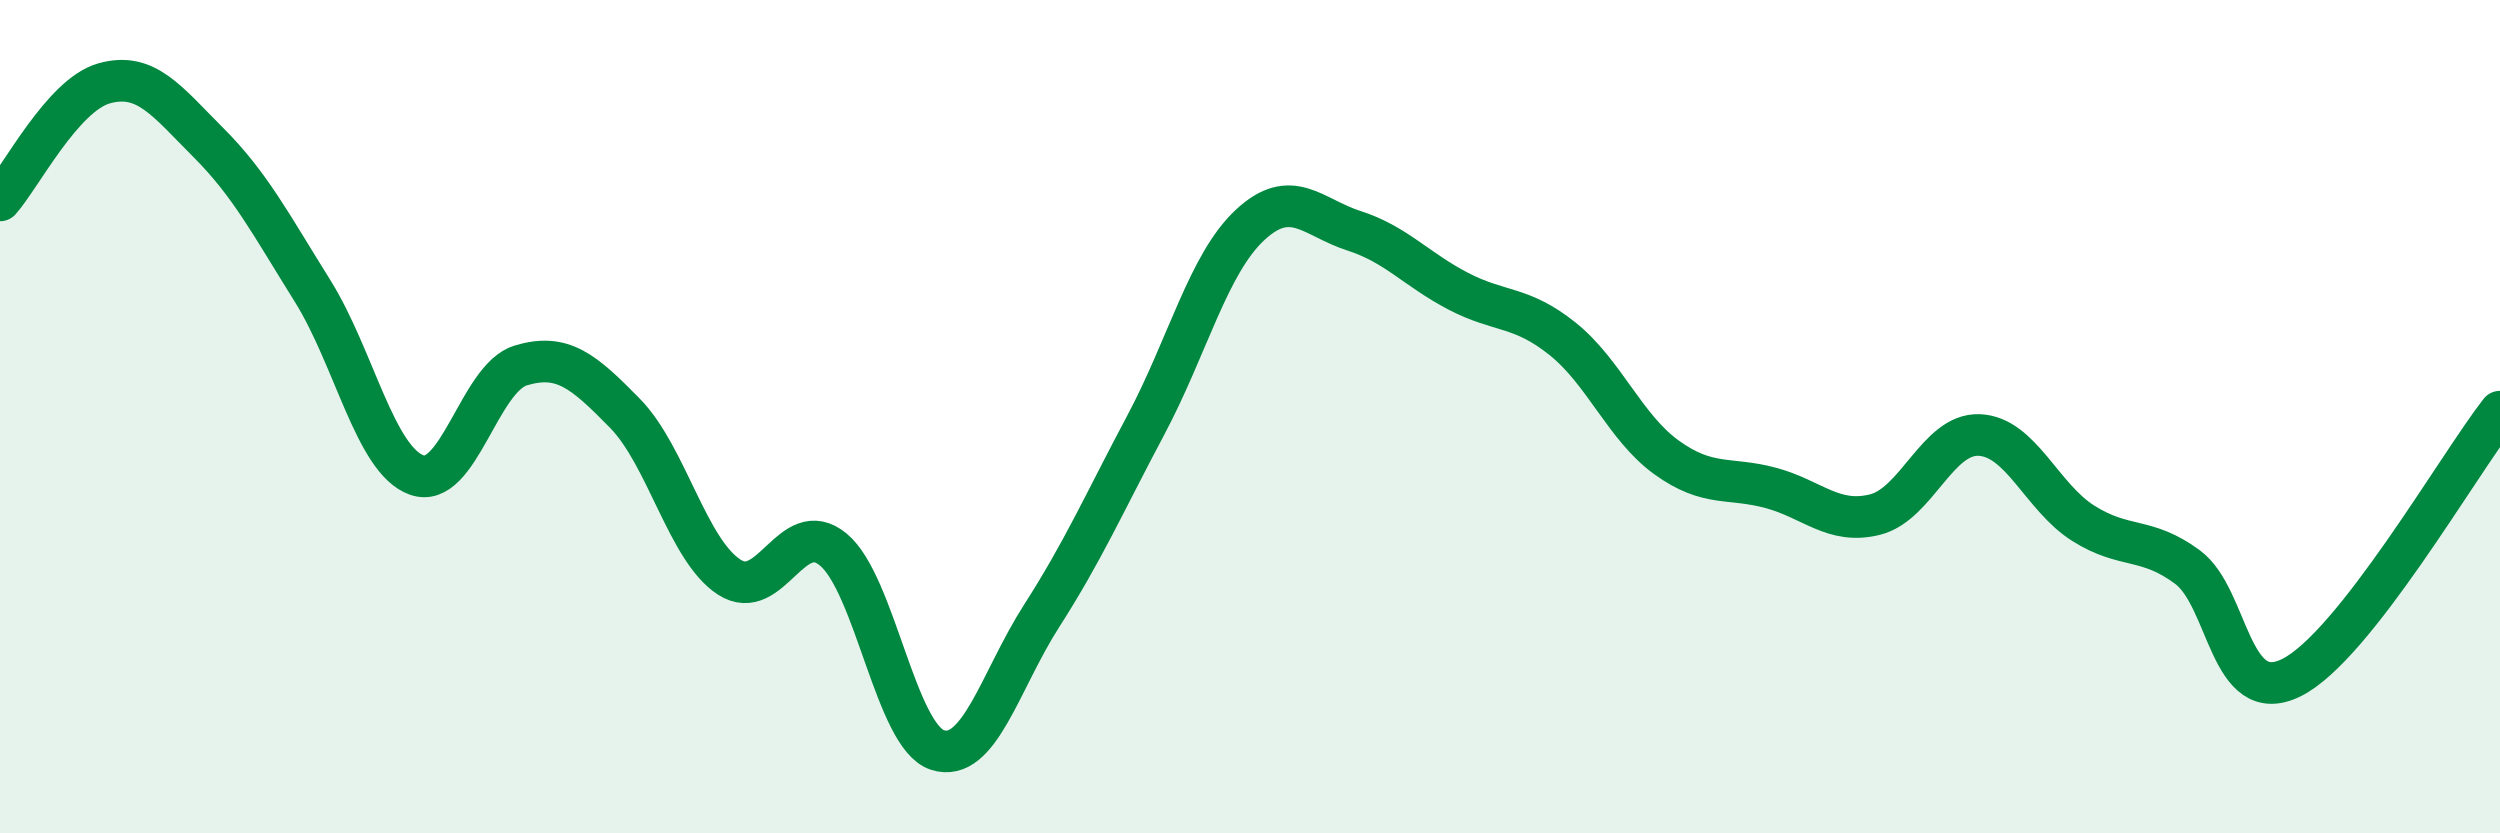 
    <svg width="60" height="20" viewBox="0 0 60 20" xmlns="http://www.w3.org/2000/svg">
      <path
        d="M 0,4.81 C 0.5,4.25 1.5,2.28 2.5,2 C 3.5,1.72 4,2.42 5,3.42 C 6,4.42 6.5,5.38 7.5,6.98 C 8.5,8.58 9,11.04 10,11.4 C 11,11.76 11.5,9.07 12.5,8.77 C 13.5,8.47 14,8.9 15,9.92 C 16,10.94 16.5,13.2 17.5,13.85 C 18.5,14.5 19,12.36 20,13.19 C 21,14.02 21.5,17.68 22.5,18 C 23.5,18.32 24,16.34 25,14.78 C 26,13.22 26.5,12.08 27.5,10.2 C 28.5,8.32 29,6.33 30,5.4 C 31,4.47 31.5,5.22 32.5,5.54 C 33.5,5.86 34,6.47 35,6.99 C 36,7.51 36.5,7.33 37.5,8.13 C 38.5,8.93 39,10.26 40,10.98 C 41,11.7 41.5,11.44 42.5,11.71 C 43.5,11.98 44,12.6 45,12.35 C 46,12.1 46.5,10.4 47.5,10.44 C 48.5,10.48 49,11.93 50,12.56 C 51,13.19 51.5,12.87 52.5,13.61 C 53.5,14.35 53.5,17.01 55,16.26 C 56.5,15.51 59,11.16 60,9.88L60 20L0 20Z"
        fill="#008740"
        opacity="0.1"
        stroke-linecap="round"
        stroke-linejoin="round"
      />
      <path
        d="M 0,4.81 C 0.5,4.25 1.5,2.28 2.5,2 C 3.5,1.72 4,2.42 5,3.42 C 6,4.42 6.5,5.38 7.5,6.98 C 8.5,8.58 9,11.04 10,11.4 C 11,11.76 11.5,9.07 12.5,8.77 C 13.5,8.47 14,8.9 15,9.92 C 16,10.94 16.5,13.2 17.5,13.85 C 18.5,14.5 19,12.36 20,13.19 C 21,14.02 21.5,17.68 22.5,18 C 23.5,18.32 24,16.34 25,14.78 C 26,13.22 26.5,12.08 27.5,10.2 C 28.5,8.32 29,6.33 30,5.4 C 31,4.47 31.5,5.22 32.5,5.54 C 33.5,5.86 34,6.47 35,6.99 C 36,7.51 36.5,7.33 37.5,8.13 C 38.5,8.93 39,10.26 40,10.98 C 41,11.7 41.5,11.44 42.5,11.71 C 43.5,11.98 44,12.6 45,12.35 C 46,12.1 46.5,10.4 47.5,10.44 C 48.5,10.48 49,11.93 50,12.56 C 51,13.19 51.5,12.87 52.5,13.61 C 53.5,14.35 53.5,17.01 55,16.26 C 56.5,15.51 59,11.16 60,9.88"
        stroke="#008740"
        stroke-width="1"
        fill="none"
        stroke-linecap="round"
        stroke-linejoin="round"
      />
    </svg>
  